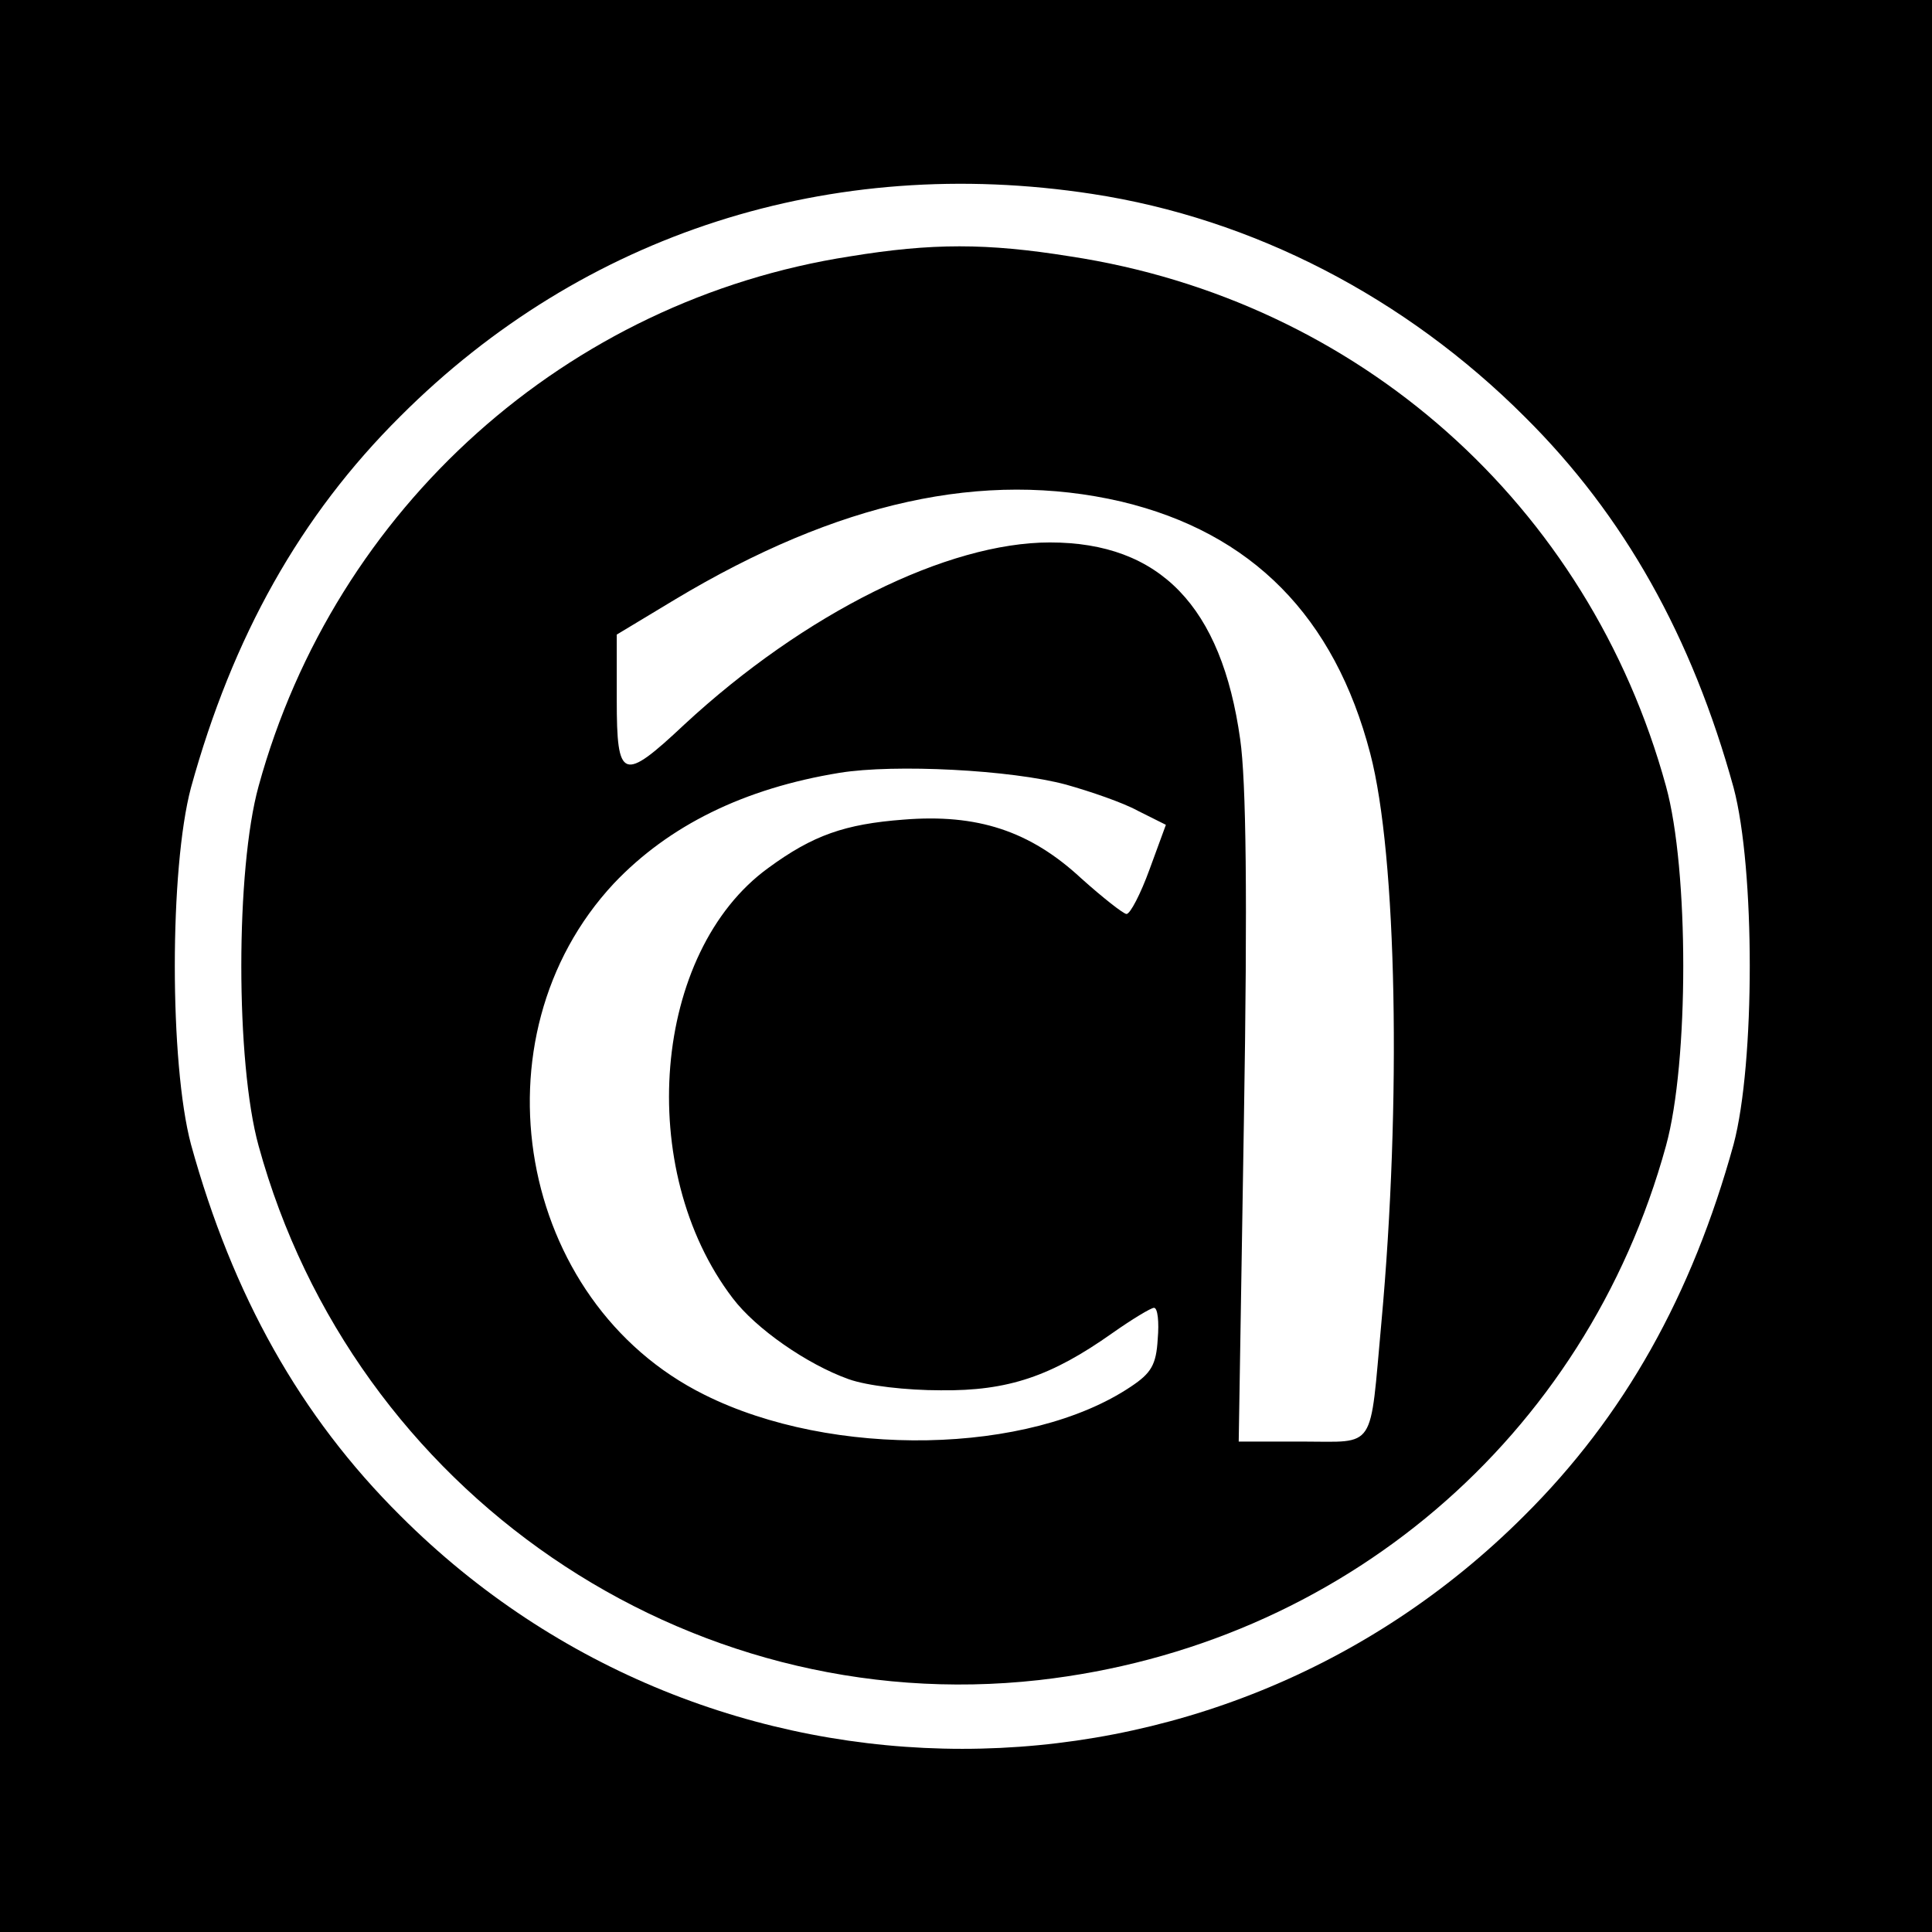 <?xml version="1.0" standalone="no"?>
<!DOCTYPE svg PUBLIC "-//W3C//DTD SVG 20010904//EN"
 "http://www.w3.org/TR/2001/REC-SVG-20010904/DTD/svg10.dtd">
<svg version="1.0" xmlns="http://www.w3.org/2000/svg"
 width="260pt" height="260pt" viewBox="0 0 260 260"
 preserveAspectRatio="xMidYMid meet">
<g transform="translate(0,260) scale(0.1,-0.1)"
fill="#000000" stroke="none">
<path d="M0 1300 l0 -1300 1300 0 1300 0 0 1300 0 1300 -1300 0 -1300 0 0
-1300z m1470 1039 c216 -33 421 -139 582 -300 134 -133 225 -296 281 -499 29
-109 29 -371 0 -480 -56 -203 -147 -366 -282 -500 -418 -418 -1094 -418 -1512
0 -135 134 -226 297 -282 500 -29 109 -29 371 0 480 56 203 147 366 282 500
246 246 579 353 931 299z"/>
<path d="M1144 2255 c-381 -59 -693 -338 -796 -713 -31 -112 -31 -372 0 -484
128 -466 575 -772 1050 -719 407 46 736 326 844 719 31 112 31 372 0 484 -104
379 -414 654 -802 713 -112 18 -186 18 -296 0z m365 -330 c176 -42 287 -155
335 -339 36 -137 42 -471 15 -766 -16 -174 -6 -160 -106 -160 l-86 0 7 433 c5
301 3 456 -5 512 -25 179 -108 265 -256 265 -138 0 -330 -95 -492 -245 -83
-78 -91 -75 -91 33 l0 88 78 47 c220 132 416 175 601 132z m-74 -381 c32 -9
76 -24 96 -35 l38 -19 -22 -60 c-12 -33 -26 -60 -31 -60 -4 0 -32 22 -61 48
-69 64 -140 87 -239 79 -79 -6 -122 -21 -182 -65 -156 -113 -180 -406 -48
-579 31 -41 100 -89 156 -109 25 -9 78 -15 124 -15 91 -1 149 19 231 77 27 19
52 34 56 34 5 0 7 -19 5 -42 -2 -35 -9 -46 -36 -64 -137 -92 -402 -97 -574
-11 -252 125 -315 481 -122 688 74 78 175 128 304 149 74 12 231 4 305 -16z"/>
</g>
</svg>
